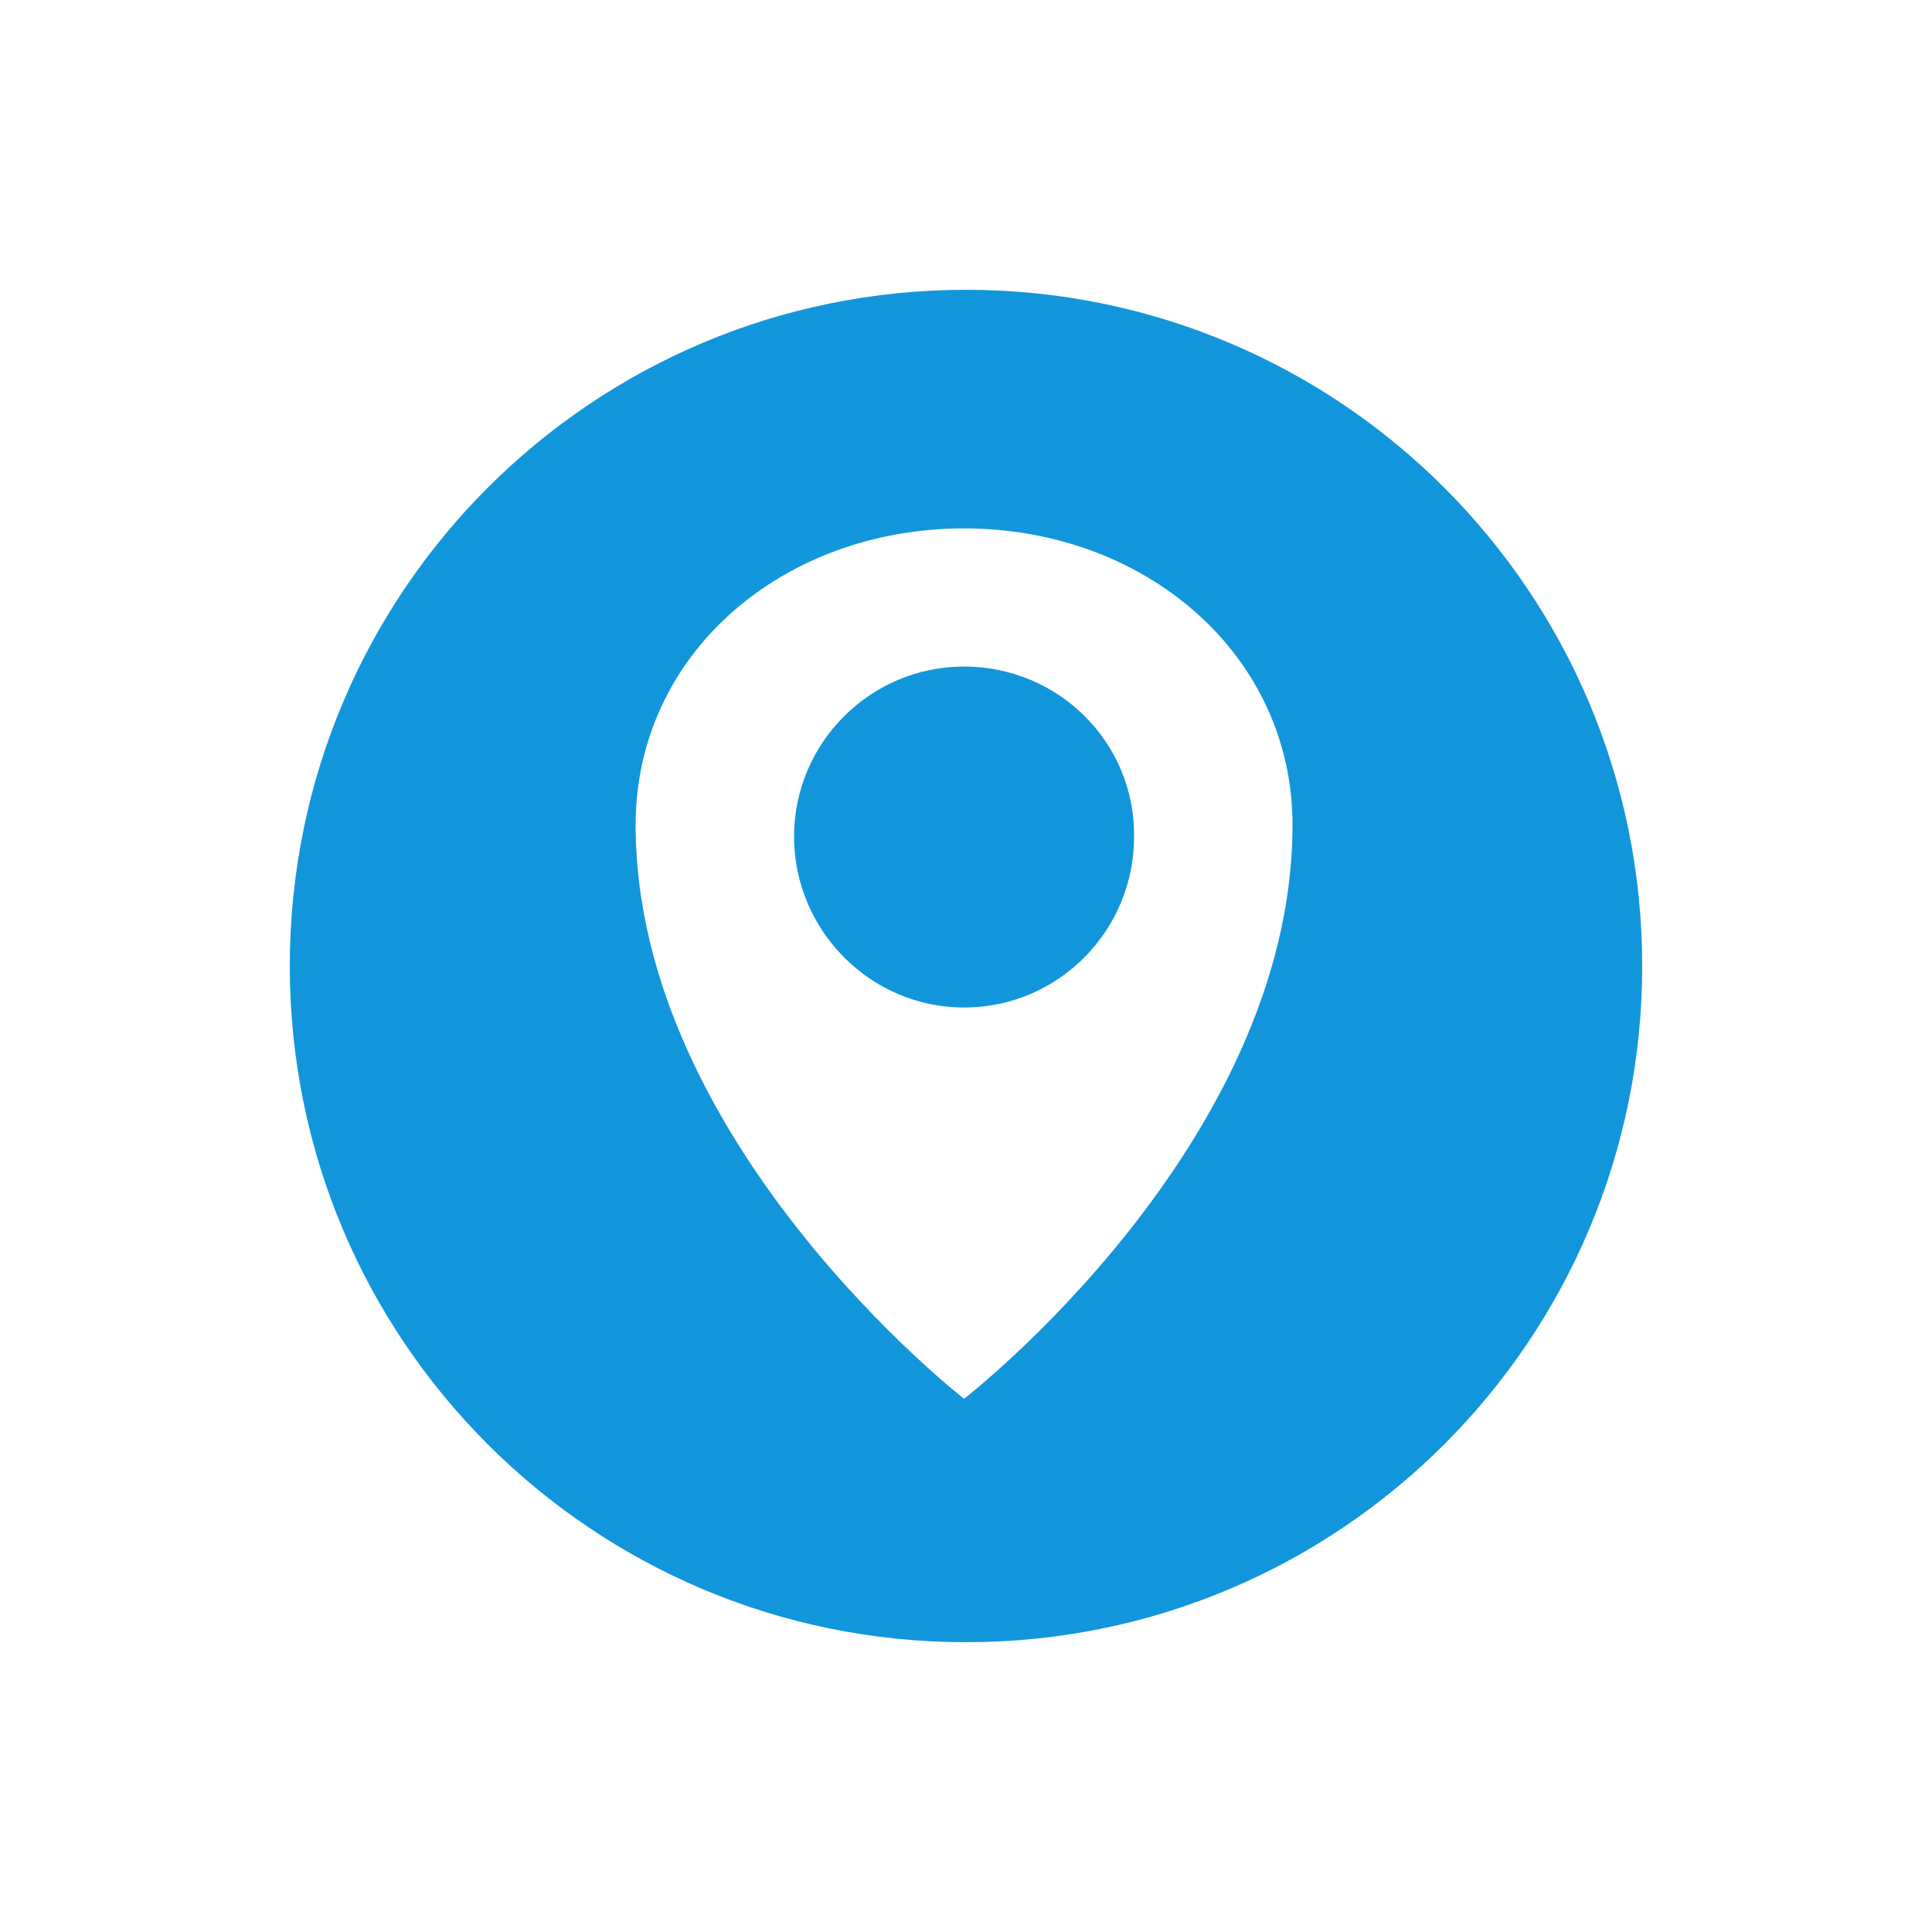 <?xml version="1.0" encoding="utf-8"?>
<!-- Generator: Adobe Illustrator 22.0.0, SVG Export Plug-In . SVG Version: 6.00 Build 0)  -->
<svg version="1.1" id="图层_1" xmlns="http://www.w3.org/2000/svg" xmlns:xlink="http://www.w3.org/1999/xlink" x="0px" y="0px"
	 viewBox="0 0 200 200" style="enable-background:new 0 0 200 200;" xml:space="preserve">
<style type="text/css">
	.st0{fill:#1296DB;}
</style>
<path class="st0" d="M99.8,69c-9.7,0-17.6,7.9-17.6,17.6c0,9.7,7.9,17.7,17.6,17.7s17.6-7.9,17.6-17.7C117.5,76.9,109.6,69,99.8,69z
	"/>
<path class="st0" d="M100,30c-38.7,0-70,31.3-70,70s31.3,70,70,70s70-31.3,70-70S138.7,30,100,30z M99.8,144.8c0,0-34-26.4-34-59.4
	c0-17.7,15.2-30.7,34-30.7c18.8,0,34,13.1,34,30.7C133.8,118.5,99.8,144.8,99.8,144.8z"/>
</svg>
